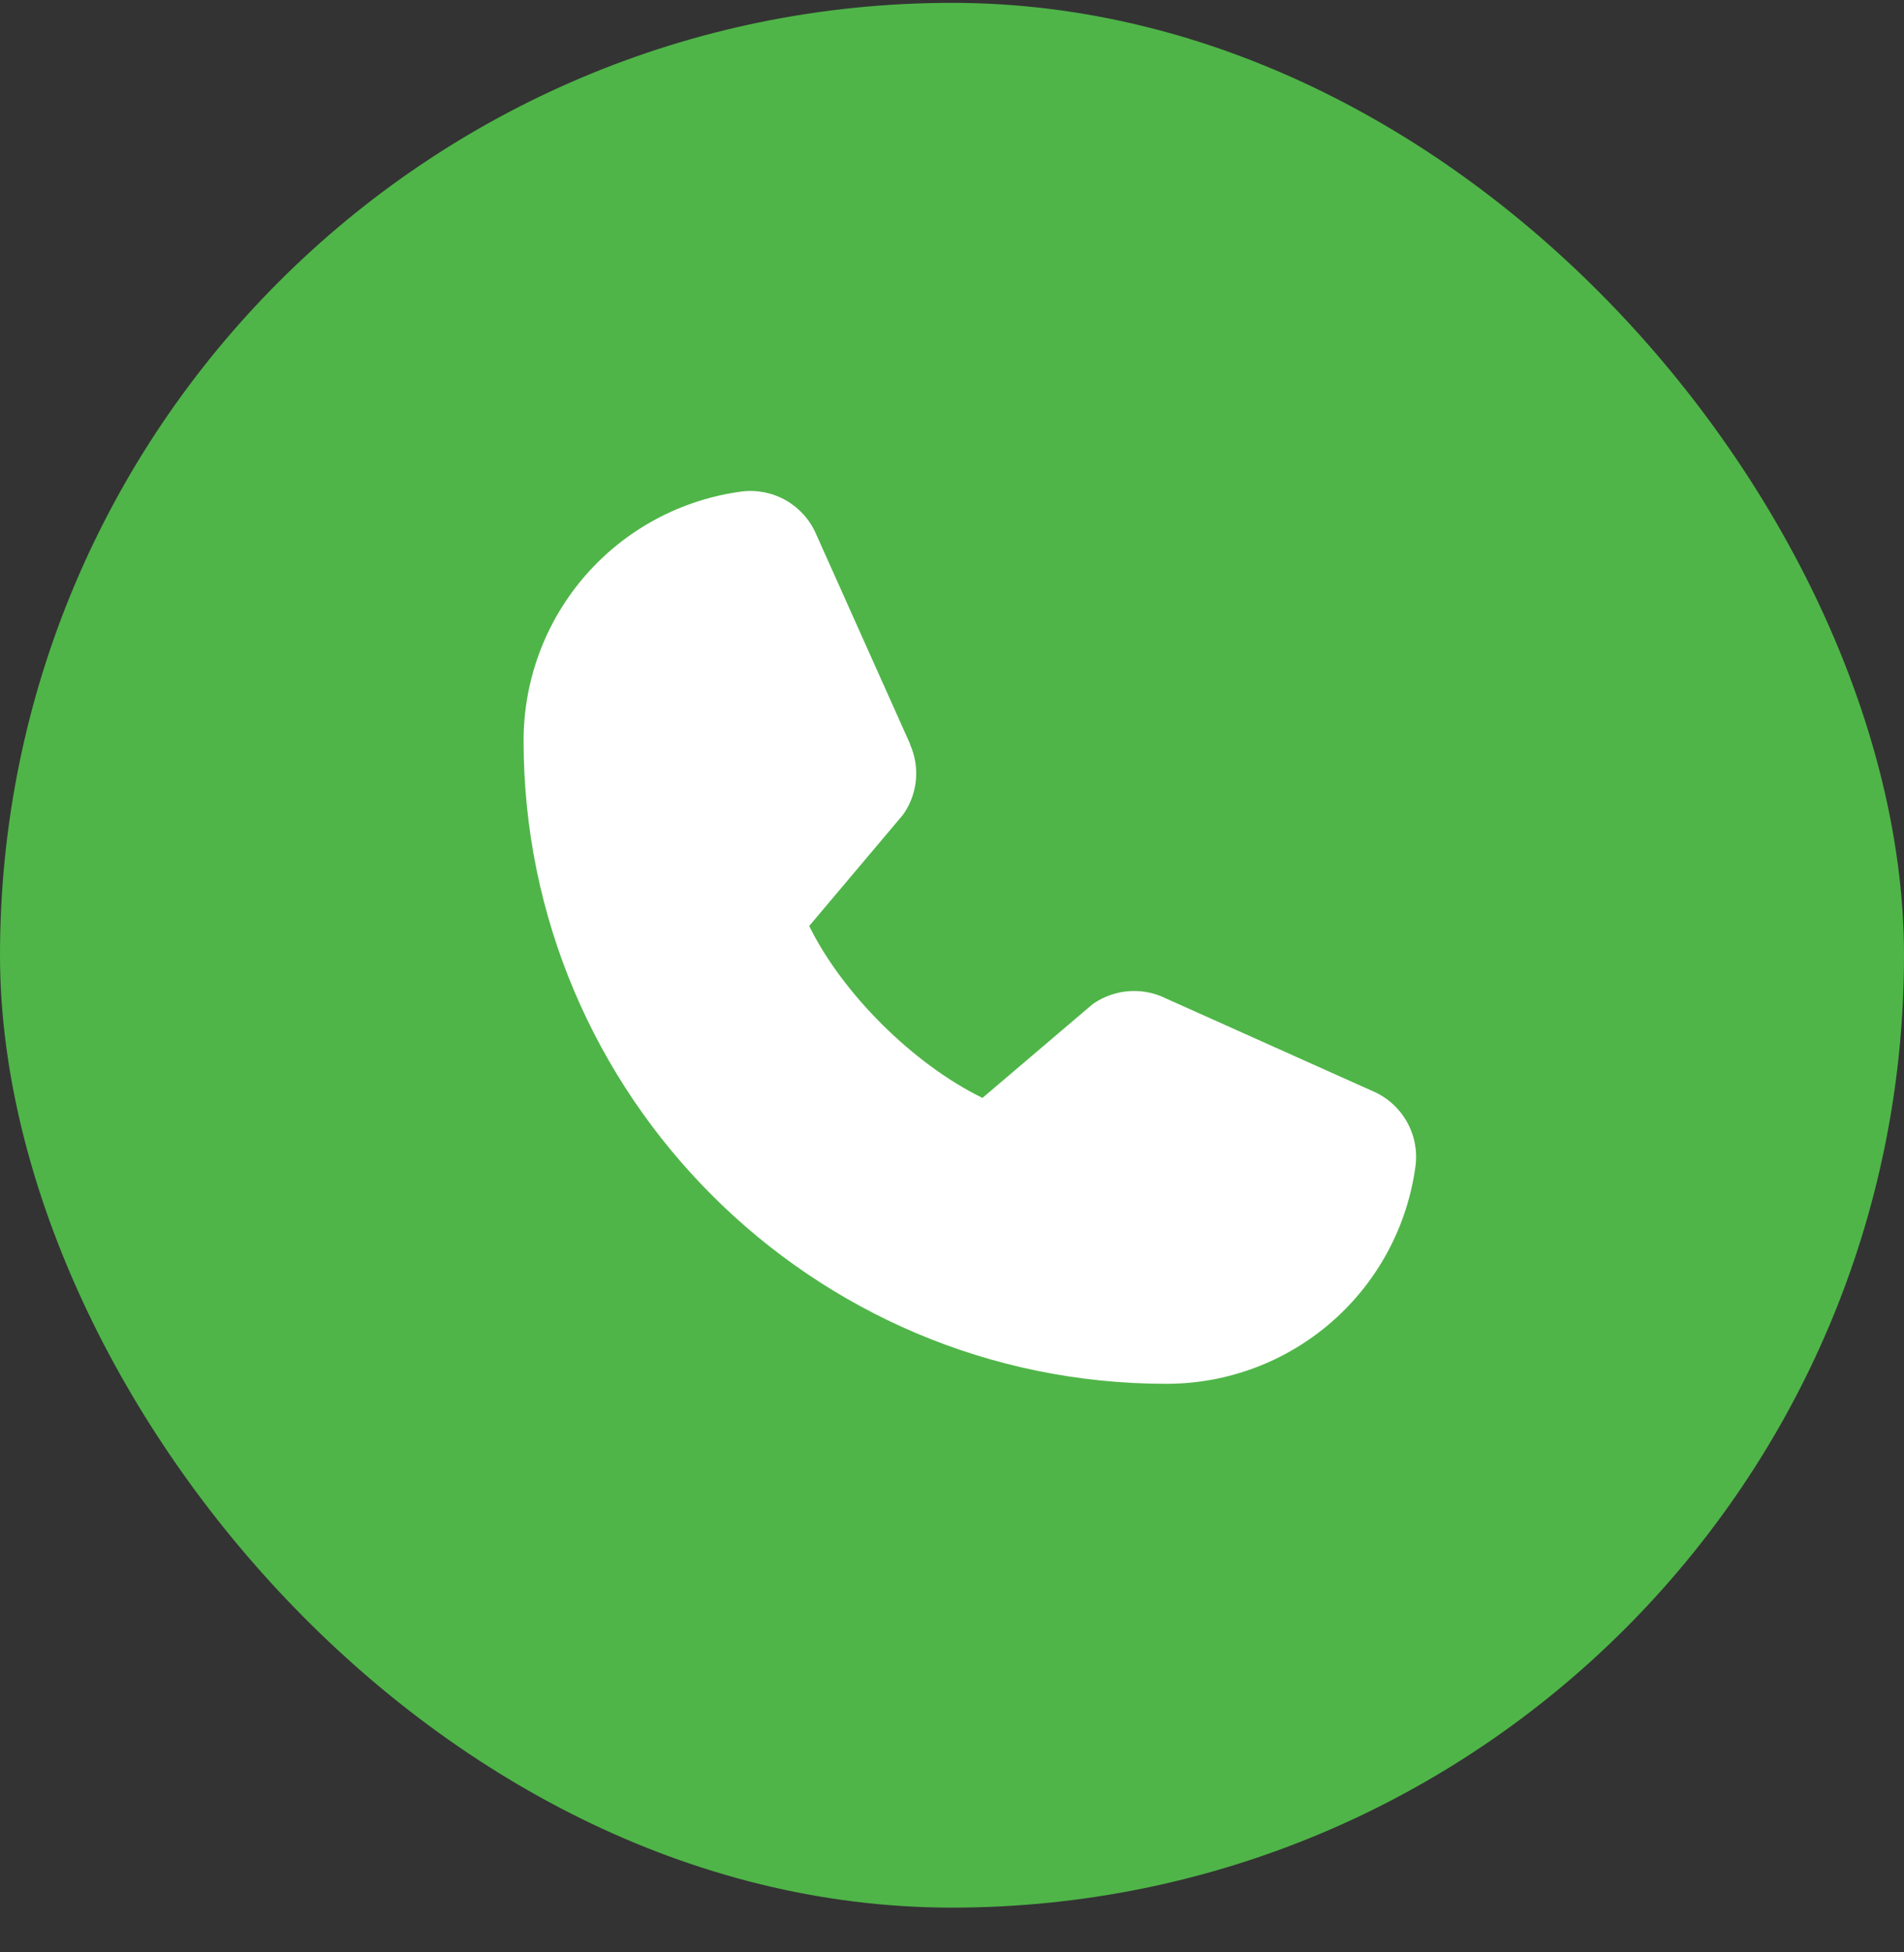 <svg width="40" height="41" viewBox="0 0 40 41" fill="none" xmlns="http://www.w3.org/2000/svg">
<rect x="0" y="0" width="40" height="41" fill="#333333" stroke="none"/>
<rect y="0.06" width="40" height="40" rx="20" fill="#4FB548"/>
<path d="M29.739 24.474C29.572 25.744 28.948 26.91 27.984 27.754C27.02 28.598 25.781 29.062 24.5 29.06C17.056 29.06 11 23.004 11 15.56C10.998 14.279 11.462 13.04 12.306 12.076C13.15 11.112 14.316 10.489 15.586 10.321C15.908 10.282 16.233 10.348 16.514 10.509C16.794 10.67 17.016 10.917 17.144 11.214L19.124 15.634V15.645C19.223 15.873 19.264 16.121 19.243 16.368C19.222 16.615 19.14 16.852 19.005 17.06C18.988 17.085 18.971 17.109 18.952 17.132L17 19.446C17.702 20.873 19.195 22.352 20.64 23.056L22.922 21.115C22.945 21.096 22.968 21.078 22.992 21.062C23.2 20.924 23.439 20.84 23.687 20.817C23.935 20.794 24.185 20.833 24.415 20.931L24.427 20.937L28.843 22.916C29.141 23.044 29.389 23.265 29.55 23.546C29.712 23.827 29.778 24.152 29.739 24.474Z" fill="white"/>
</svg>
